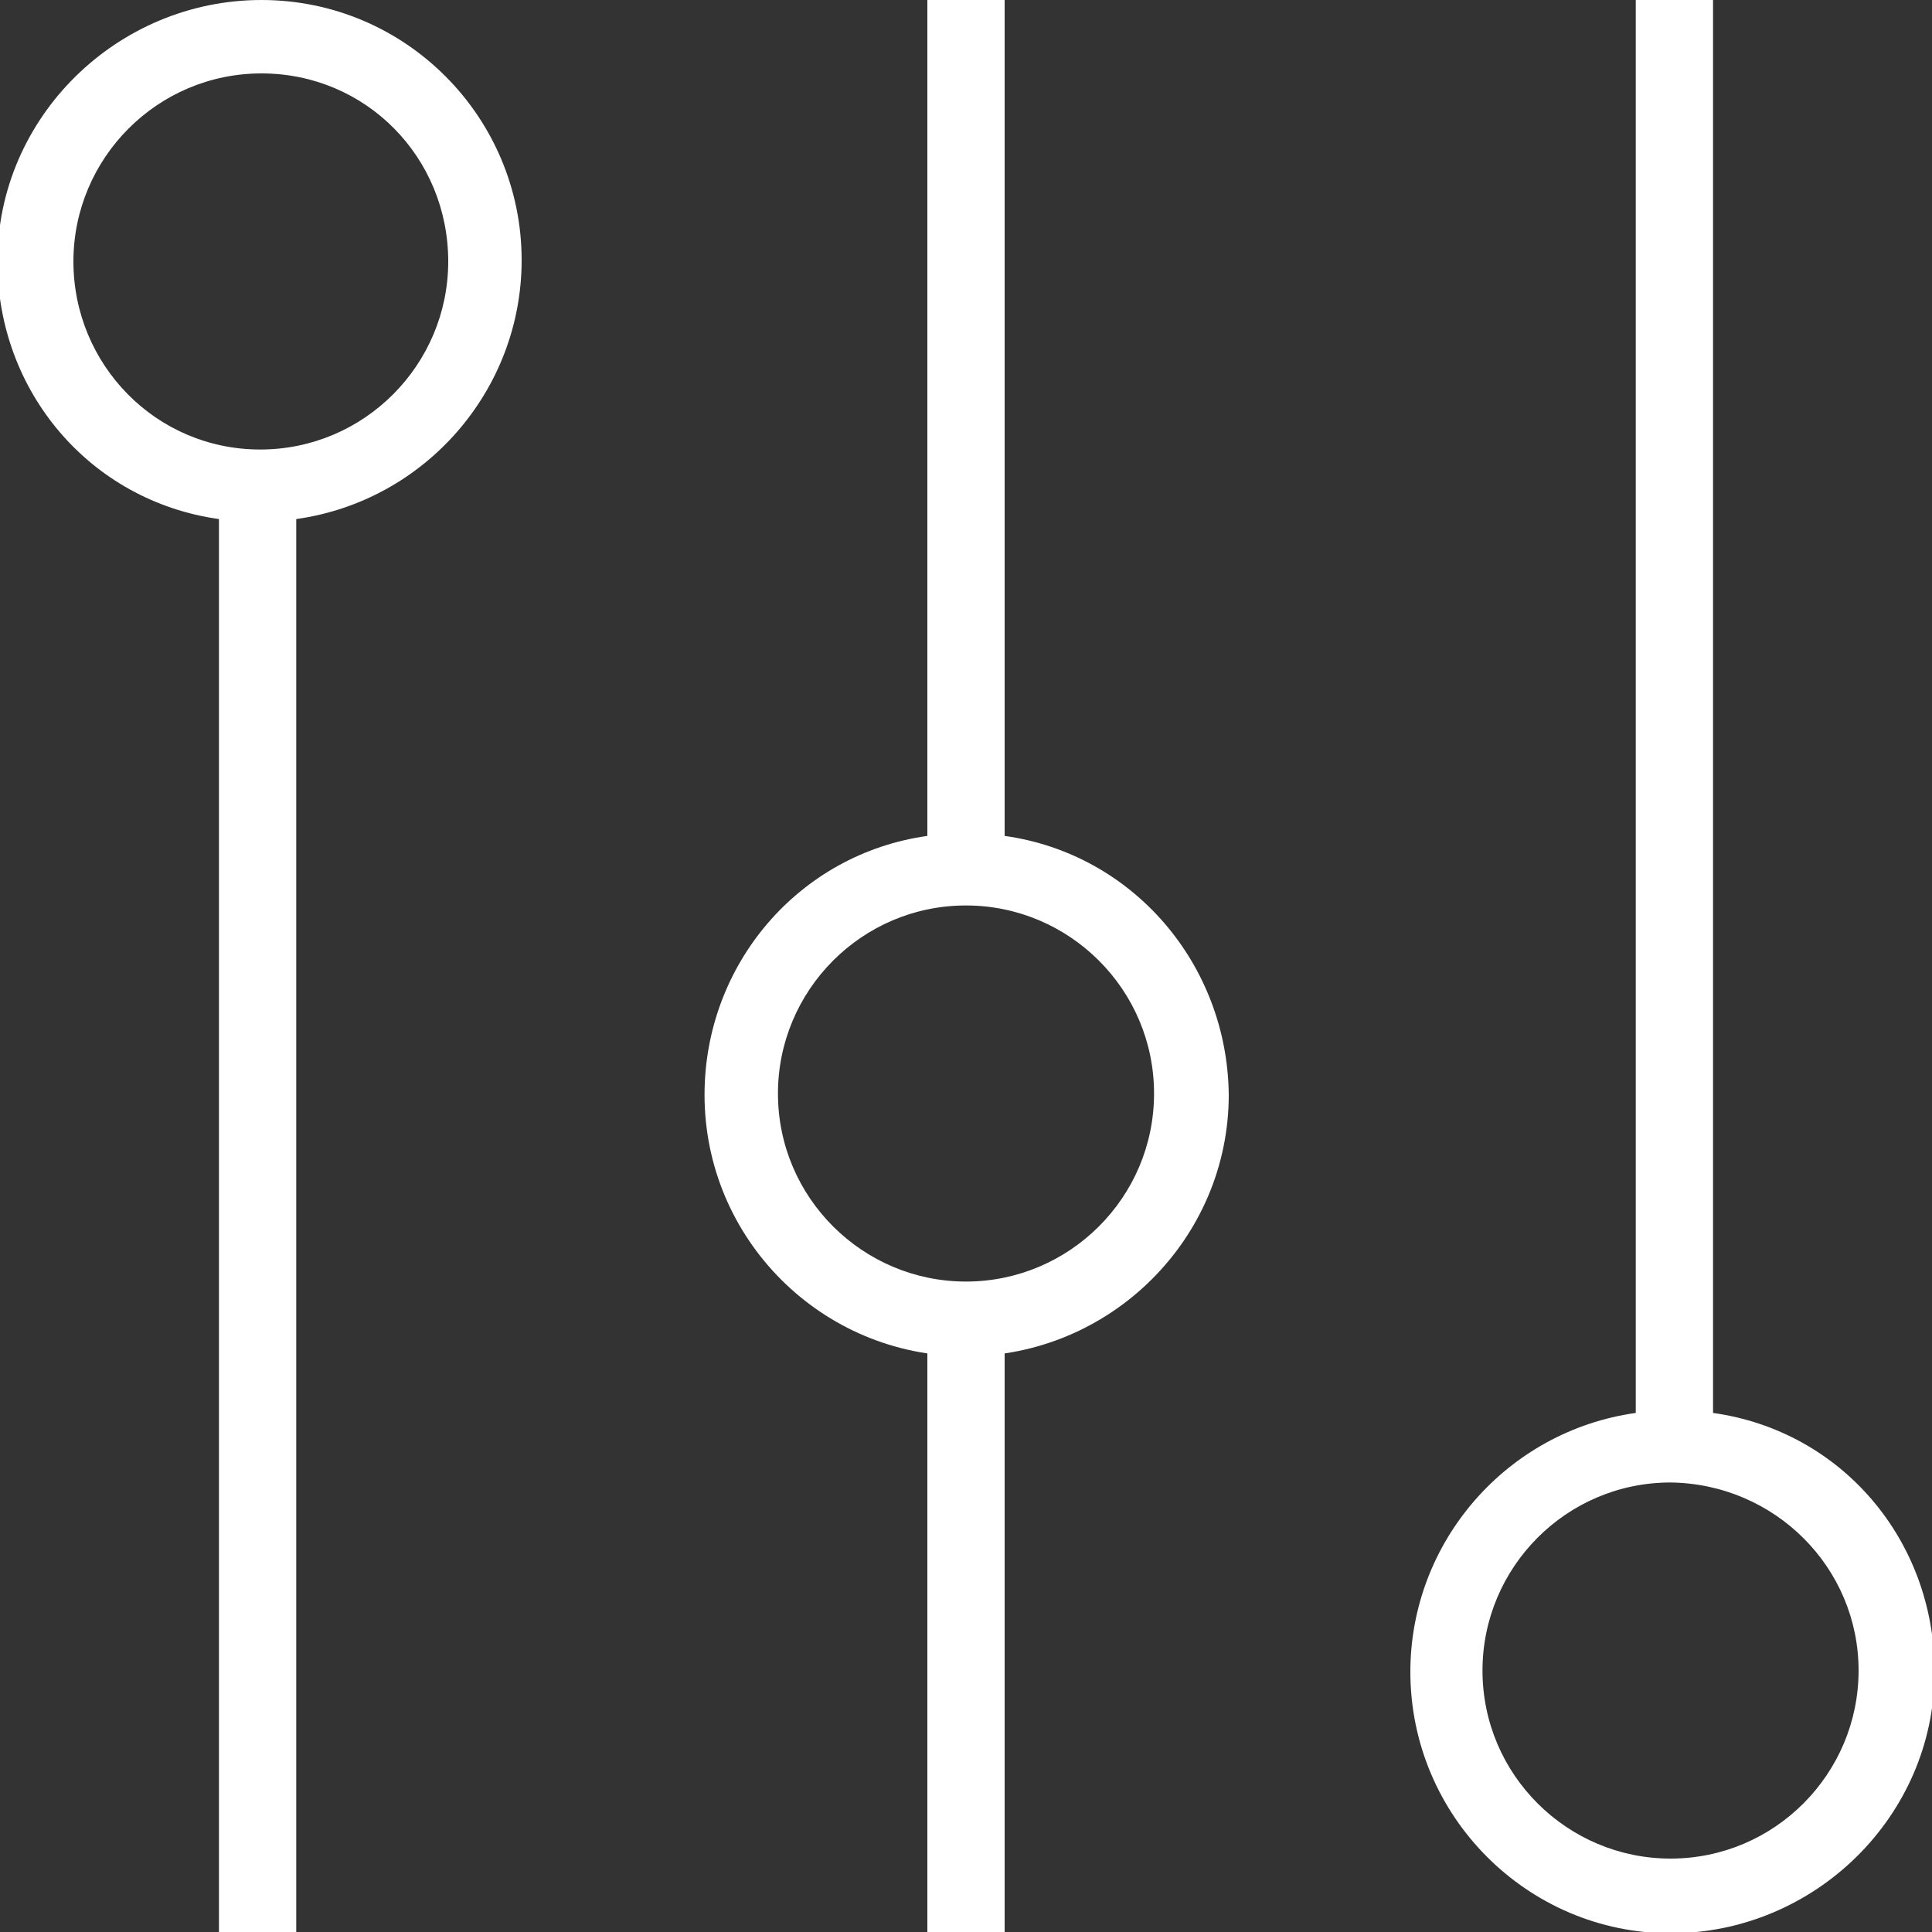 <svg version="1.1" xmlns="http://www.w3.org/2000/svg" xmlns:xlink="http://www.w3.org/1999/xlink" x="0px" y="0px" viewBox="0 0 150 150" style="enable-background:new 0 0 150 150;" xml:space="preserve">
	<rect x="0" y="0" width="150" height="150" fill="#333333" stroke="none"/>
	<g class="fill-primary" fill="#FFFFFF">
		<path d="M20.3,0C9.1,0-0.2,9.1-0.2,20.3C-0.2,30.4,7,38.9,17,40.3V150h6V40.3c10-1.4,17.5-10,17.5-20.1C40.5,9.1,31.5,0,20.3,0z M34.8,20.3c0,8-6.5,14.6-14.6,14.6S5.7,28.3,5.7,20.3c0-8,6.5-14.6,14.6-14.6S34.8,12.2,34.8,20.3z"/>
		<path d="M78,64.9V0h-6v64.9c-10,1.4-17.3,10-17.3,20.1c0,11.2,9.1,20.3,20.3,20.3c11.2,0,20.4-9.1,20.4-20.3C95.3,74.9,88,66.3,78,64.9z M75,99.5c-8,0-14.6-6.5-14.6-14.6c0-8,6.5-14.6,14.6-14.6c8,0,14.6,6.5,14.6,14.6C89.6,93,83,99.5,75,99.5z"/>
		<path d="M133,109.7V0h-6v109.7c-10,1.4-17.5,10-17.5,20.1c0,11.2,9.1,20.3,20.2,20.3c11.2,0,20.5-9.1,20.5-20.3C150.2,119.6,143,111.1,133,109.7z M144.3,129.7c0,8-6.5,14.6-14.6,14.6c-8,0-14.6-6.5-14.6-14.6c0-8,6.5-14.6,14.6-14.6C137.8,115.2,144.3,121.7,144.3,129.7z"/>
		<rect x="72" y="104" width="6" height="46"/>
	</g>
</svg>